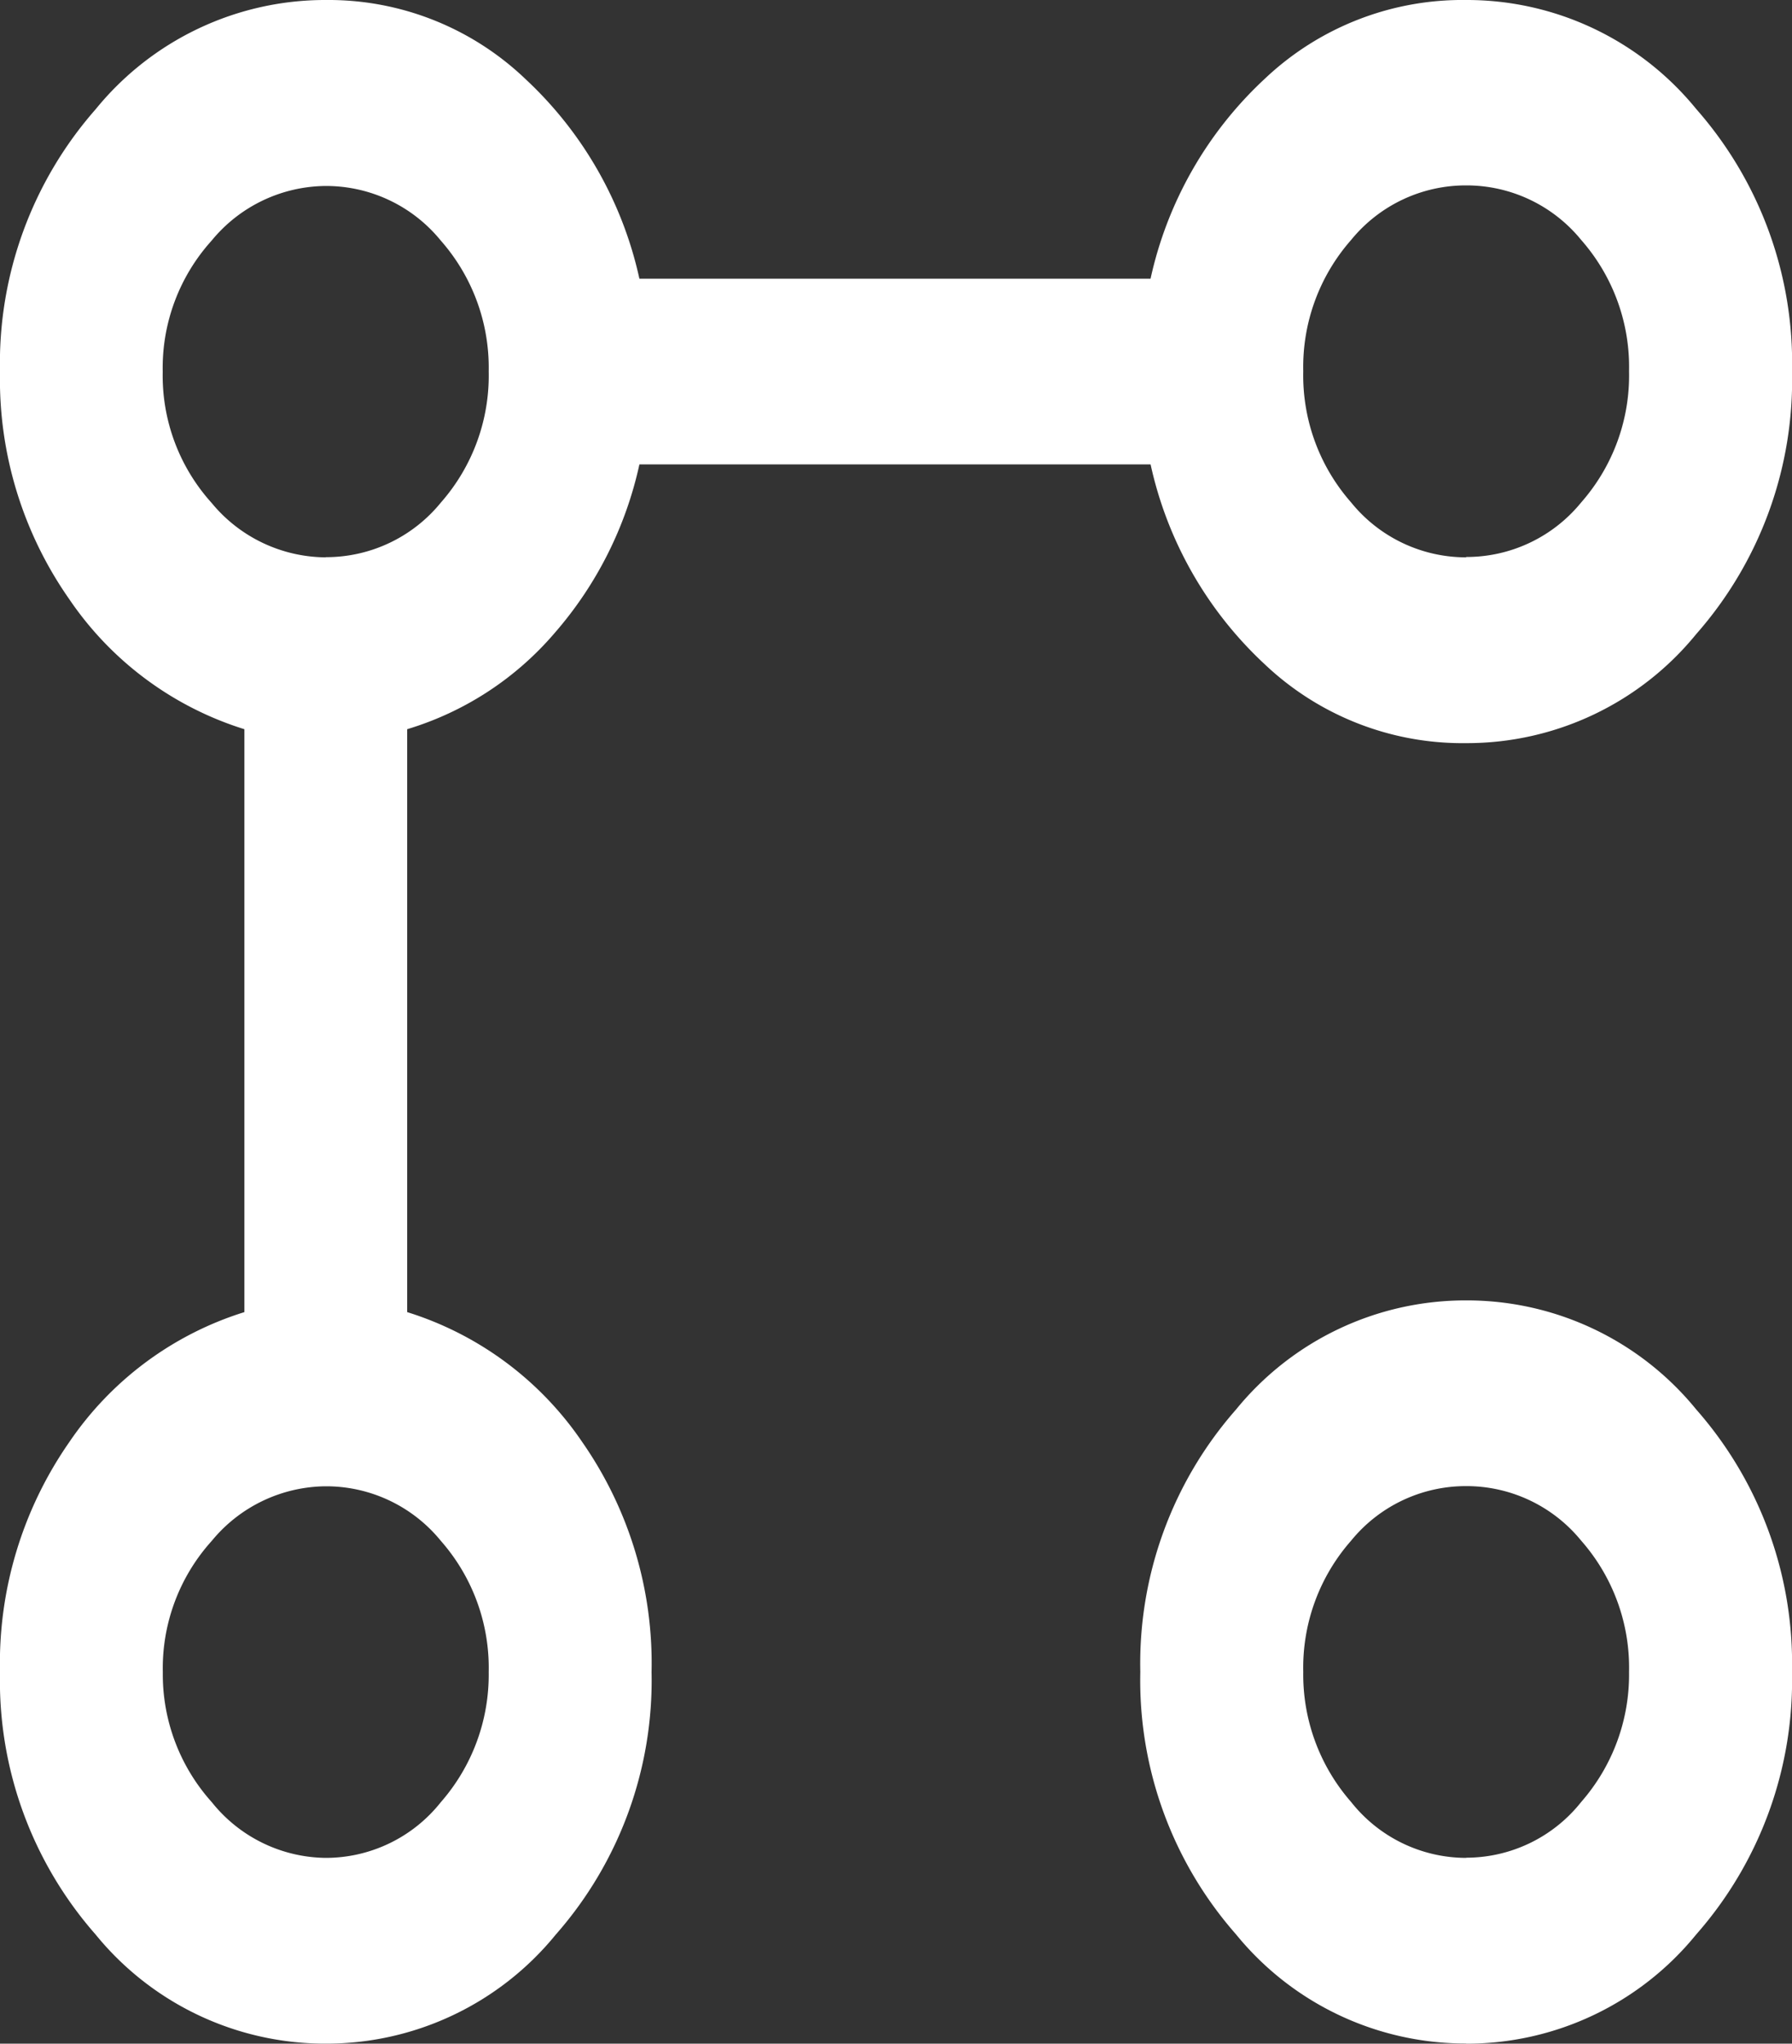 <?xml version="1.0" encoding="UTF-8"?>
<svg xmlns="http://www.w3.org/2000/svg" width="40.251" height="45.879" viewBox="0 0 40.251 45.879">
  <rect x="0" y="0" width="40.251" height="45.879" fill="#333333" stroke="none"/>
  <path id="linked_services_FILL0_wght400_GRAD0_opsz24" d="M72.933-903.317a6.458,6.458,0,0,1-4.528-1.773,8.645,8.645,0,0,1-2.561-4.484H54.362a8.521,8.521,0,0,1-1.9,3.78,7.025,7.025,0,0,1-3.316,2.164v13.086a7.42,7.42,0,0,1,3.934,2.92,8.682,8.682,0,0,1,1.555,5.161,8.629,8.629,0,0,1-2.15,5.891,6.645,6.645,0,0,1-5.169,2.45,6.645,6.645,0,0,1-5.169-2.45A8.629,8.629,0,0,1,40-882.463a8.682,8.682,0,0,1,1.555-5.161,7.42,7.42,0,0,1,3.934-2.92V-903.63a7.42,7.42,0,0,1-3.934-2.92A8.6,8.6,0,0,1,40-911.658a8.629,8.629,0,0,1,2.15-5.891A6.645,6.645,0,0,1,47.318-920a6.4,6.4,0,0,1,4.483,1.773,8.646,8.646,0,0,1,2.561,4.484H65.843a8.646,8.646,0,0,1,2.561-4.484A6.458,6.458,0,0,1,72.933-920a6.645,6.645,0,0,1,5.169,2.45,8.629,8.629,0,0,1,2.15,5.891,8.629,8.629,0,0,1-2.15,5.891A6.646,6.646,0,0,1,72.933-903.317ZM47.318-878.292a3.3,3.3,0,0,0,2.584-1.251,4.342,4.342,0,0,0,1.075-2.92,4.314,4.314,0,0,0-1.075-2.946,3.323,3.323,0,0,0-2.584-1.225,3.346,3.346,0,0,0-2.561,1.225,4.262,4.262,0,0,0-1.1,2.946,4.289,4.289,0,0,0,1.1,2.92A3.319,3.319,0,0,0,47.318-878.292Zm0-29.2a3.323,3.323,0,0,0,2.584-1.225,4.314,4.314,0,0,0,1.075-2.946A4.314,4.314,0,0,0,49.9-914.6a3.323,3.323,0,0,0-2.584-1.225,3.345,3.345,0,0,0-2.561,1.225,4.261,4.261,0,0,0-1.1,2.946,4.261,4.261,0,0,0,1.1,2.946A3.346,3.346,0,0,0,47.318-907.488Zm25.614,33.367a6.645,6.645,0,0,1-5.169-2.45,8.629,8.629,0,0,1-2.15-5.891,8.629,8.629,0,0,1,2.15-5.891,6.645,6.645,0,0,1,5.169-2.45,6.645,6.645,0,0,1,5.169,2.45,8.629,8.629,0,0,1,2.15,5.891,8.629,8.629,0,0,1-2.15,5.891A6.645,6.645,0,0,1,72.933-874.121Zm0-4.171a3.3,3.3,0,0,0,2.584-1.251,4.342,4.342,0,0,0,1.075-2.92,4.314,4.314,0,0,0-1.075-2.946,3.323,3.323,0,0,0-2.584-1.225,3.323,3.323,0,0,0-2.584,1.225,4.314,4.314,0,0,0-1.075,2.946,4.342,4.342,0,0,0,1.075,2.92A3.3,3.3,0,0,0,72.933-878.292Zm0-29.2a3.323,3.323,0,0,0,2.584-1.225,4.314,4.314,0,0,0,1.075-2.946,4.314,4.314,0,0,0-1.075-2.946,3.323,3.323,0,0,0-2.584-1.225,3.323,3.323,0,0,0-2.584,1.225,4.314,4.314,0,0,0-1.075,2.946,4.314,4.314,0,0,0,1.075,2.946A3.323,3.323,0,0,0,72.933-907.488ZM47.318-882.463ZM47.318-911.658ZM72.933-882.463ZM72.933-911.658Z" transform="translate(-40 920)" fill="#fff"></path>
</svg>
